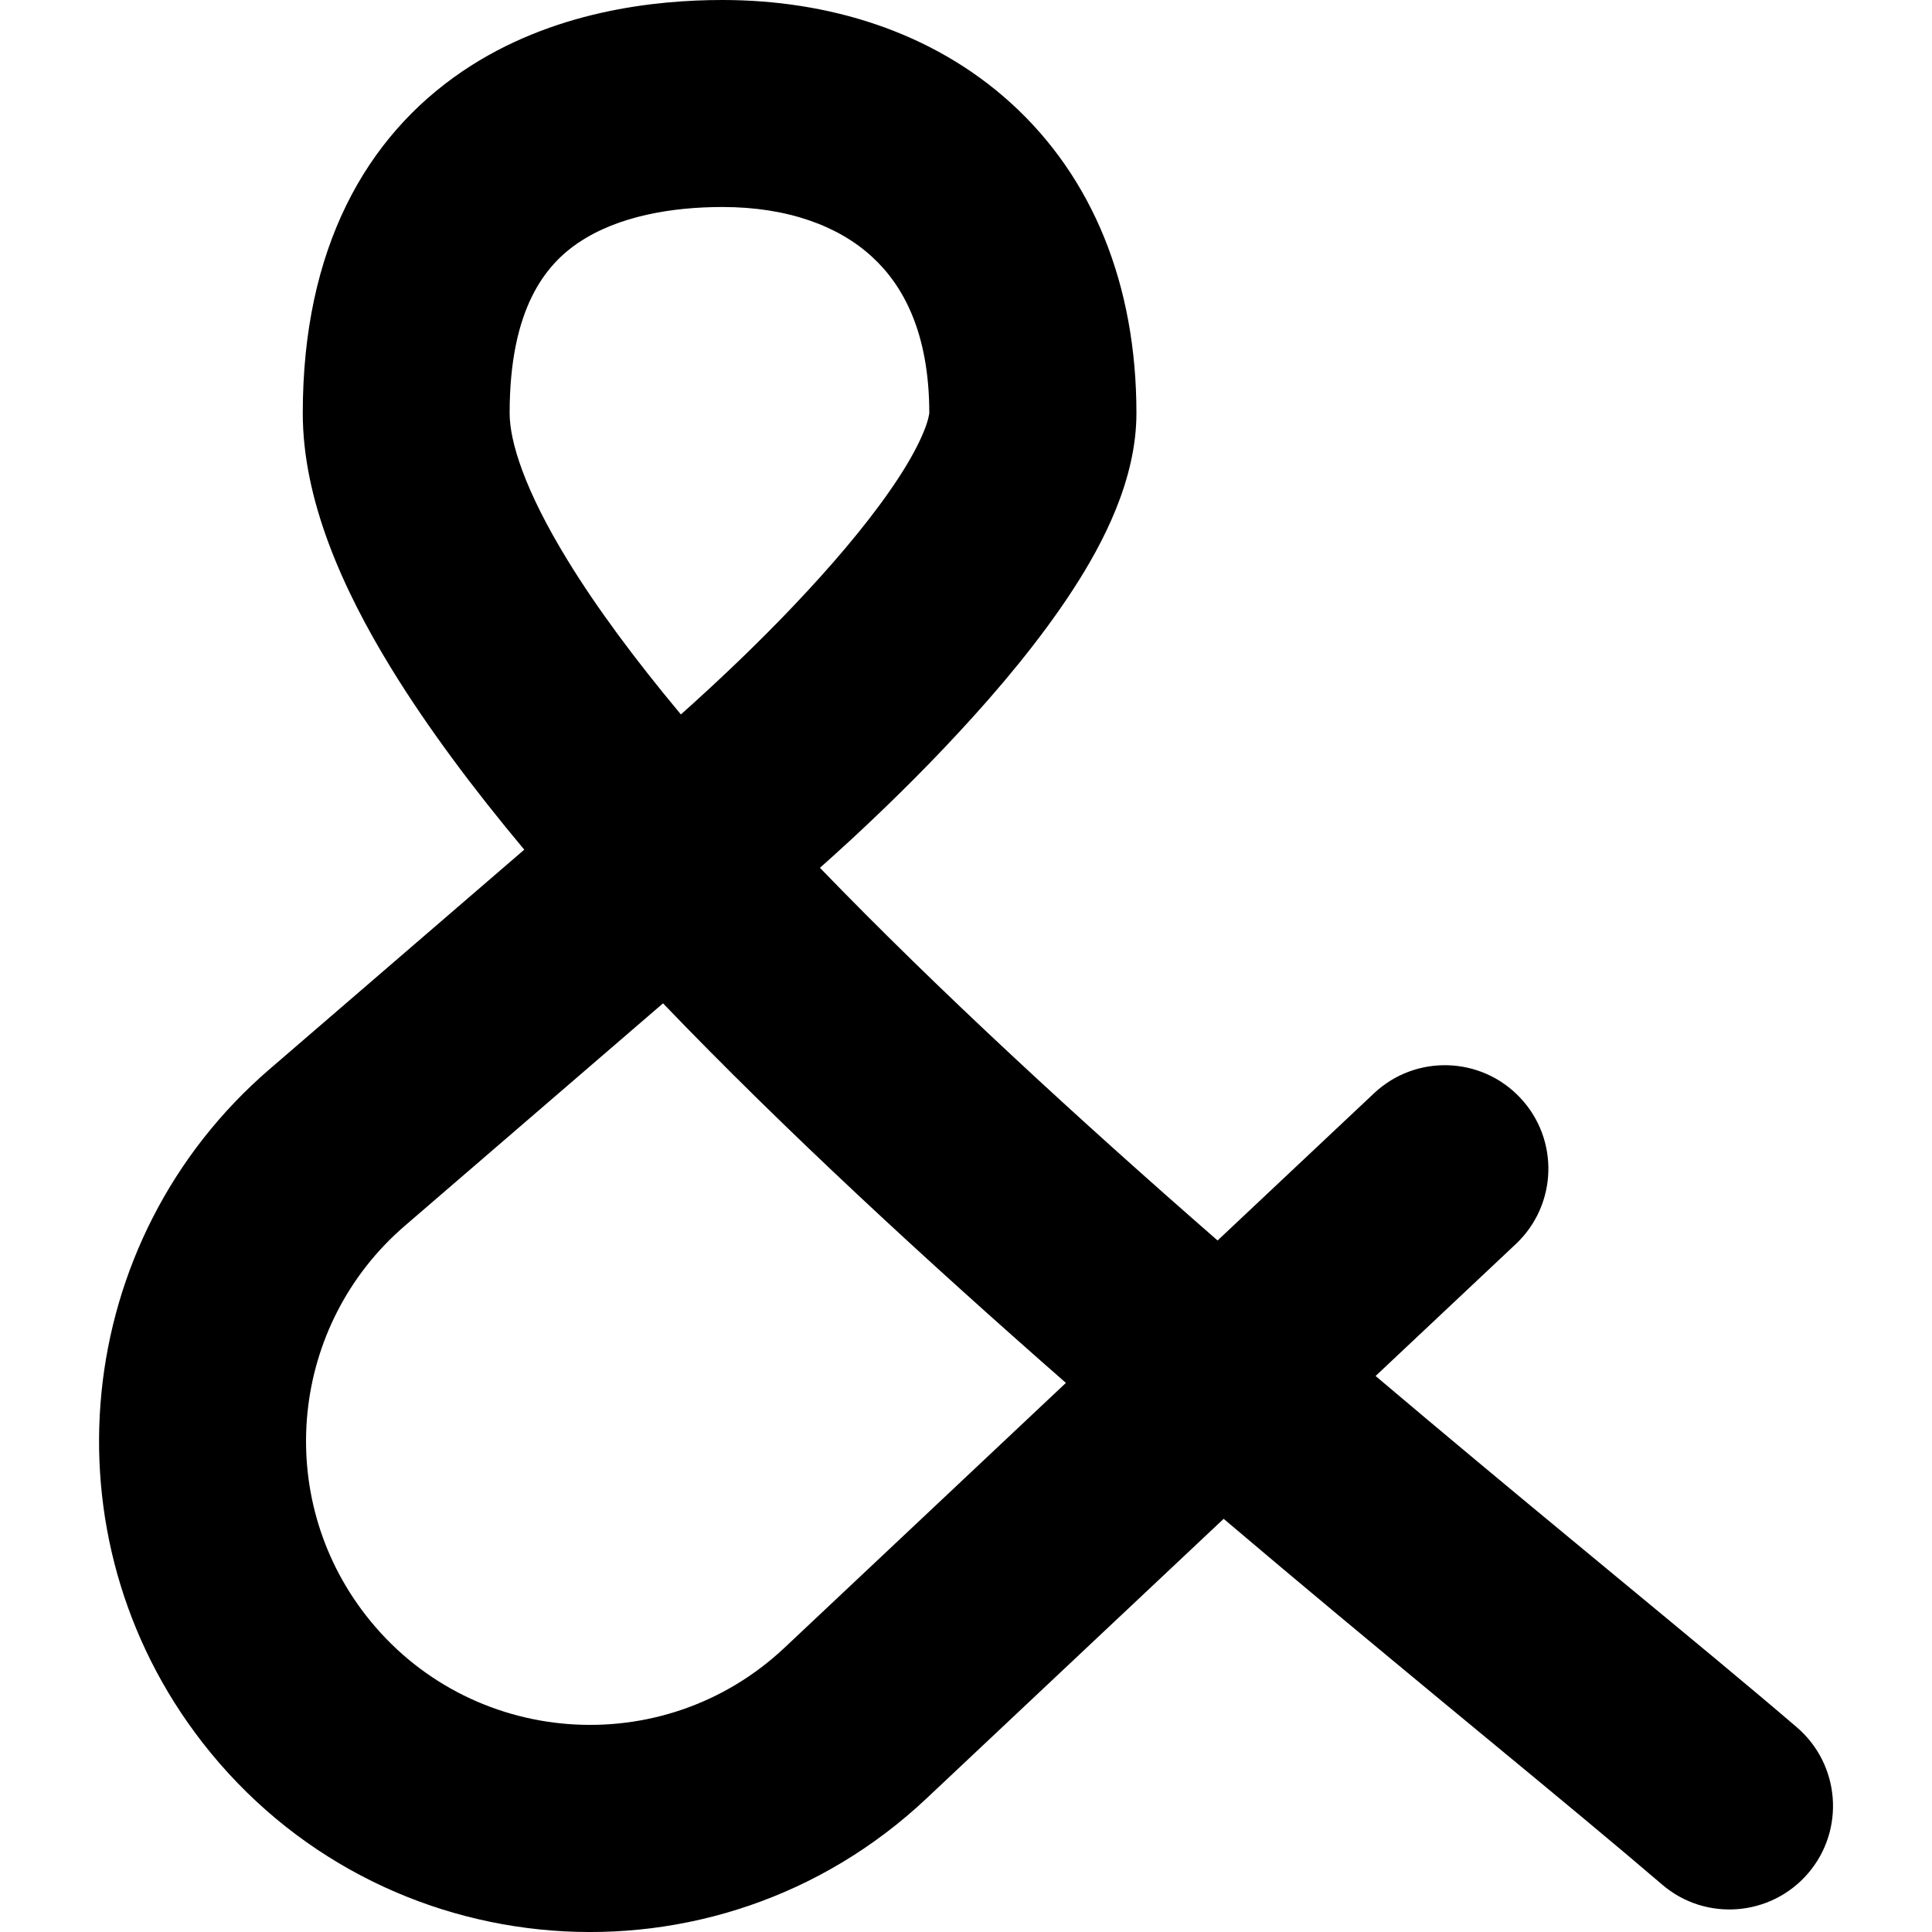 <svg xmlns="http://www.w3.org/2000/svg" fill="none" viewBox="0 0 14 14" id="Ampersand--Streamline-Core"><desc>Ampersand Streamline Icon: https://streamlinehq.com</desc><g id="ampersand"><path id="Vector 742 (Stroke)" fill="#000000" fill-rule="evenodd" d="M4.192 1.758c-0.233 0.158 -0.499 0.469 -0.499 1.236 0 0.204 0.107 0.556 0.422 1.069 0.209 0.341 0.486 0.715 0.819 1.114 0.053 -0.047 0.124 -0.111 0.207 -0.188 0.195 -0.18 0.452 -0.427 0.706 -0.702 0.258 -0.278 0.497 -0.567 0.668 -0.83 0.085 -0.131 0.144 -0.243 0.18 -0.332 0.035 -0.086 0.038 -0.127 0.039 -0.131 0 -0 0 -0 0 -0 0 -0.58 -0.188 -0.927 -0.417 -1.135C6.079 1.64 5.711 1.5 5.235 1.5c-0.362 0 -0.757 0.065 -1.042 0.258Zm1.749 4.531c0.059 -0.052 0.133 -0.119 0.219 -0.198 0.213 -0.197 0.5 -0.472 0.788 -0.784 0.286 -0.308 0.59 -0.669 0.827 -1.034 0.219 -0.337 0.46 -0.797 0.46 -1.279 0 -0.934 -0.319 -1.709 -0.906 -2.244C6.753 0.225 5.996 0 5.235 0c-0.484 0 -1.234 0.077 -1.883 0.516 -0.701 0.475 -1.158 1.285 -1.158 2.478 0 0.625 0.284 1.268 0.644 1.854 0.26 0.423 0.588 0.863 0.961 1.309l-1.846 1.591C0.517 8.985 0.304 11.131 1.467 12.627c1.287 1.655 3.719 1.843 5.246 0.406l2.154 -2.027c0.562 0.477 1.103 0.925 1.592 1.33 0.104 0.086 0.206 0.17 0.305 0.252 0.509 0.42 0.945 0.781 1.28 1.068 0.314 0.27 0.788 0.233 1.058 -0.081 0.27 -0.315 0.233 -0.788 -0.081 -1.058 -0.346 -0.297 -0.796 -0.668 -1.304 -1.088 -0.098 -0.081 -0.199 -0.164 -0.301 -0.249 -0.45 -0.372 -0.94 -0.779 -1.448 -1.209l1.016 -0.956c0.302 -0.284 0.316 -0.759 0.032 -1.06 -0.284 -0.302 -0.759 -0.316 -1.06 -0.032l-1.133 1.066c-1.01 -0.881 -2.02 -1.809 -2.88 -2.699Zm-1.137 0.982L2.932 8.884c-0.83 0.716 -0.954 1.956 -0.281 2.821 0.744 0.957 2.151 1.066 3.034 0.235l2.039 -1.919c-1.01 -0.885 -2.036 -1.83 -2.92 -2.751Z" clip-rule="evenodd" stroke-width="1"></path></g></svg>